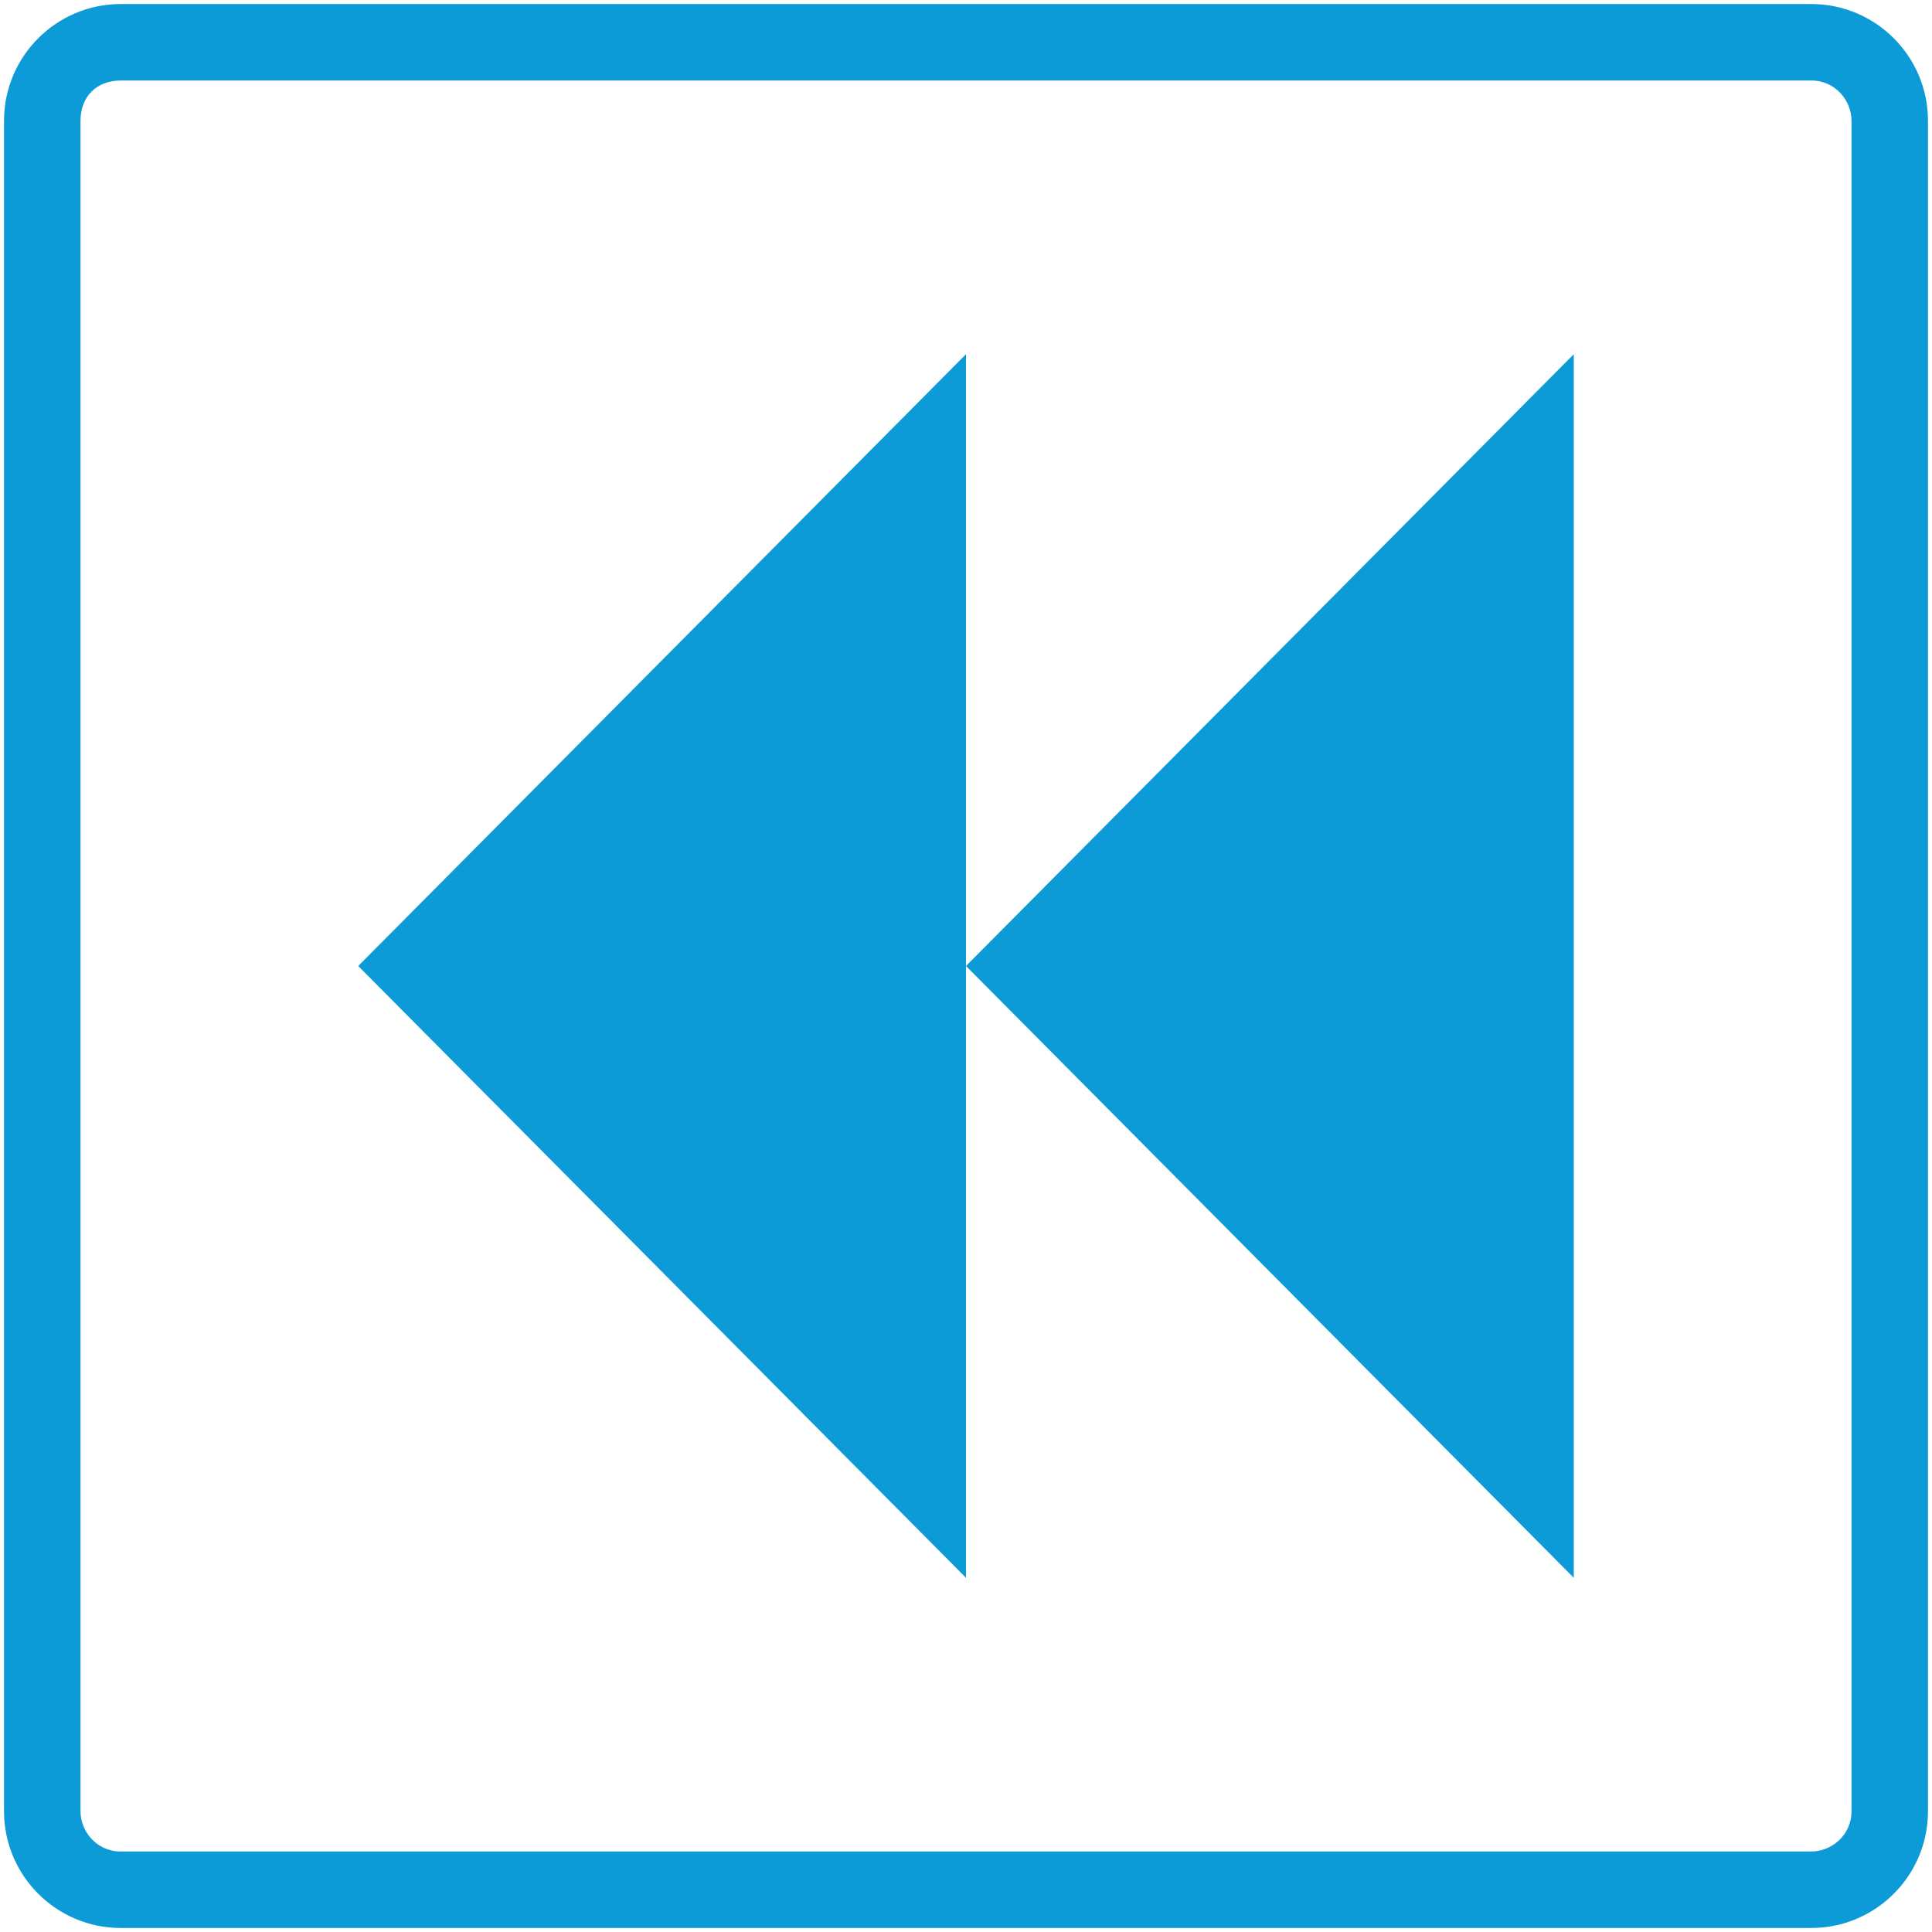 <?xml version="1.0" encoding="utf-8"?>
<!-- Generator: Adobe Illustrator 24.3.0, SVG Export Plug-In . SVG Version: 6.00 Build 0)  -->
<svg version="1.1" id="Layer_1" xmlns="http://www.w3.org/2000/svg" xmlns:xlink="http://www.w3.org/1999/xlink" x="0px" y="0px"
	 viewBox="0 0 48 48" style="enable-background:new 0 0 48 48;" xml:space="preserve">
<style type="text/css">
	.st0{fill:#0D9BD7;}
</style>
<polygon class="st0" points="24,24 39.1,39.2 39.1,8.8 "/>
<polygon class="st0" points="8.9,24 24,39.2 24,8.8 "/>
<g>
	<path class="st0" d="M45,47.9H3c-1.6,0-2.9-1.3-2.9-2.9V3c0-1.6,1.3-2.9,2.9-2.9H45c1.6,0,2.9,1.3,2.9,2.9V45
		C47.9,46.6,46.6,47.9,45,47.9z M3,2C2.4,2,2,2.4,2,3V45c0,0.5,0.4,1,1,1H45c0.5,0,1-0.4,1-1V3c0-0.5-0.4-1-1-1H3z"/>
</g>
</svg>

